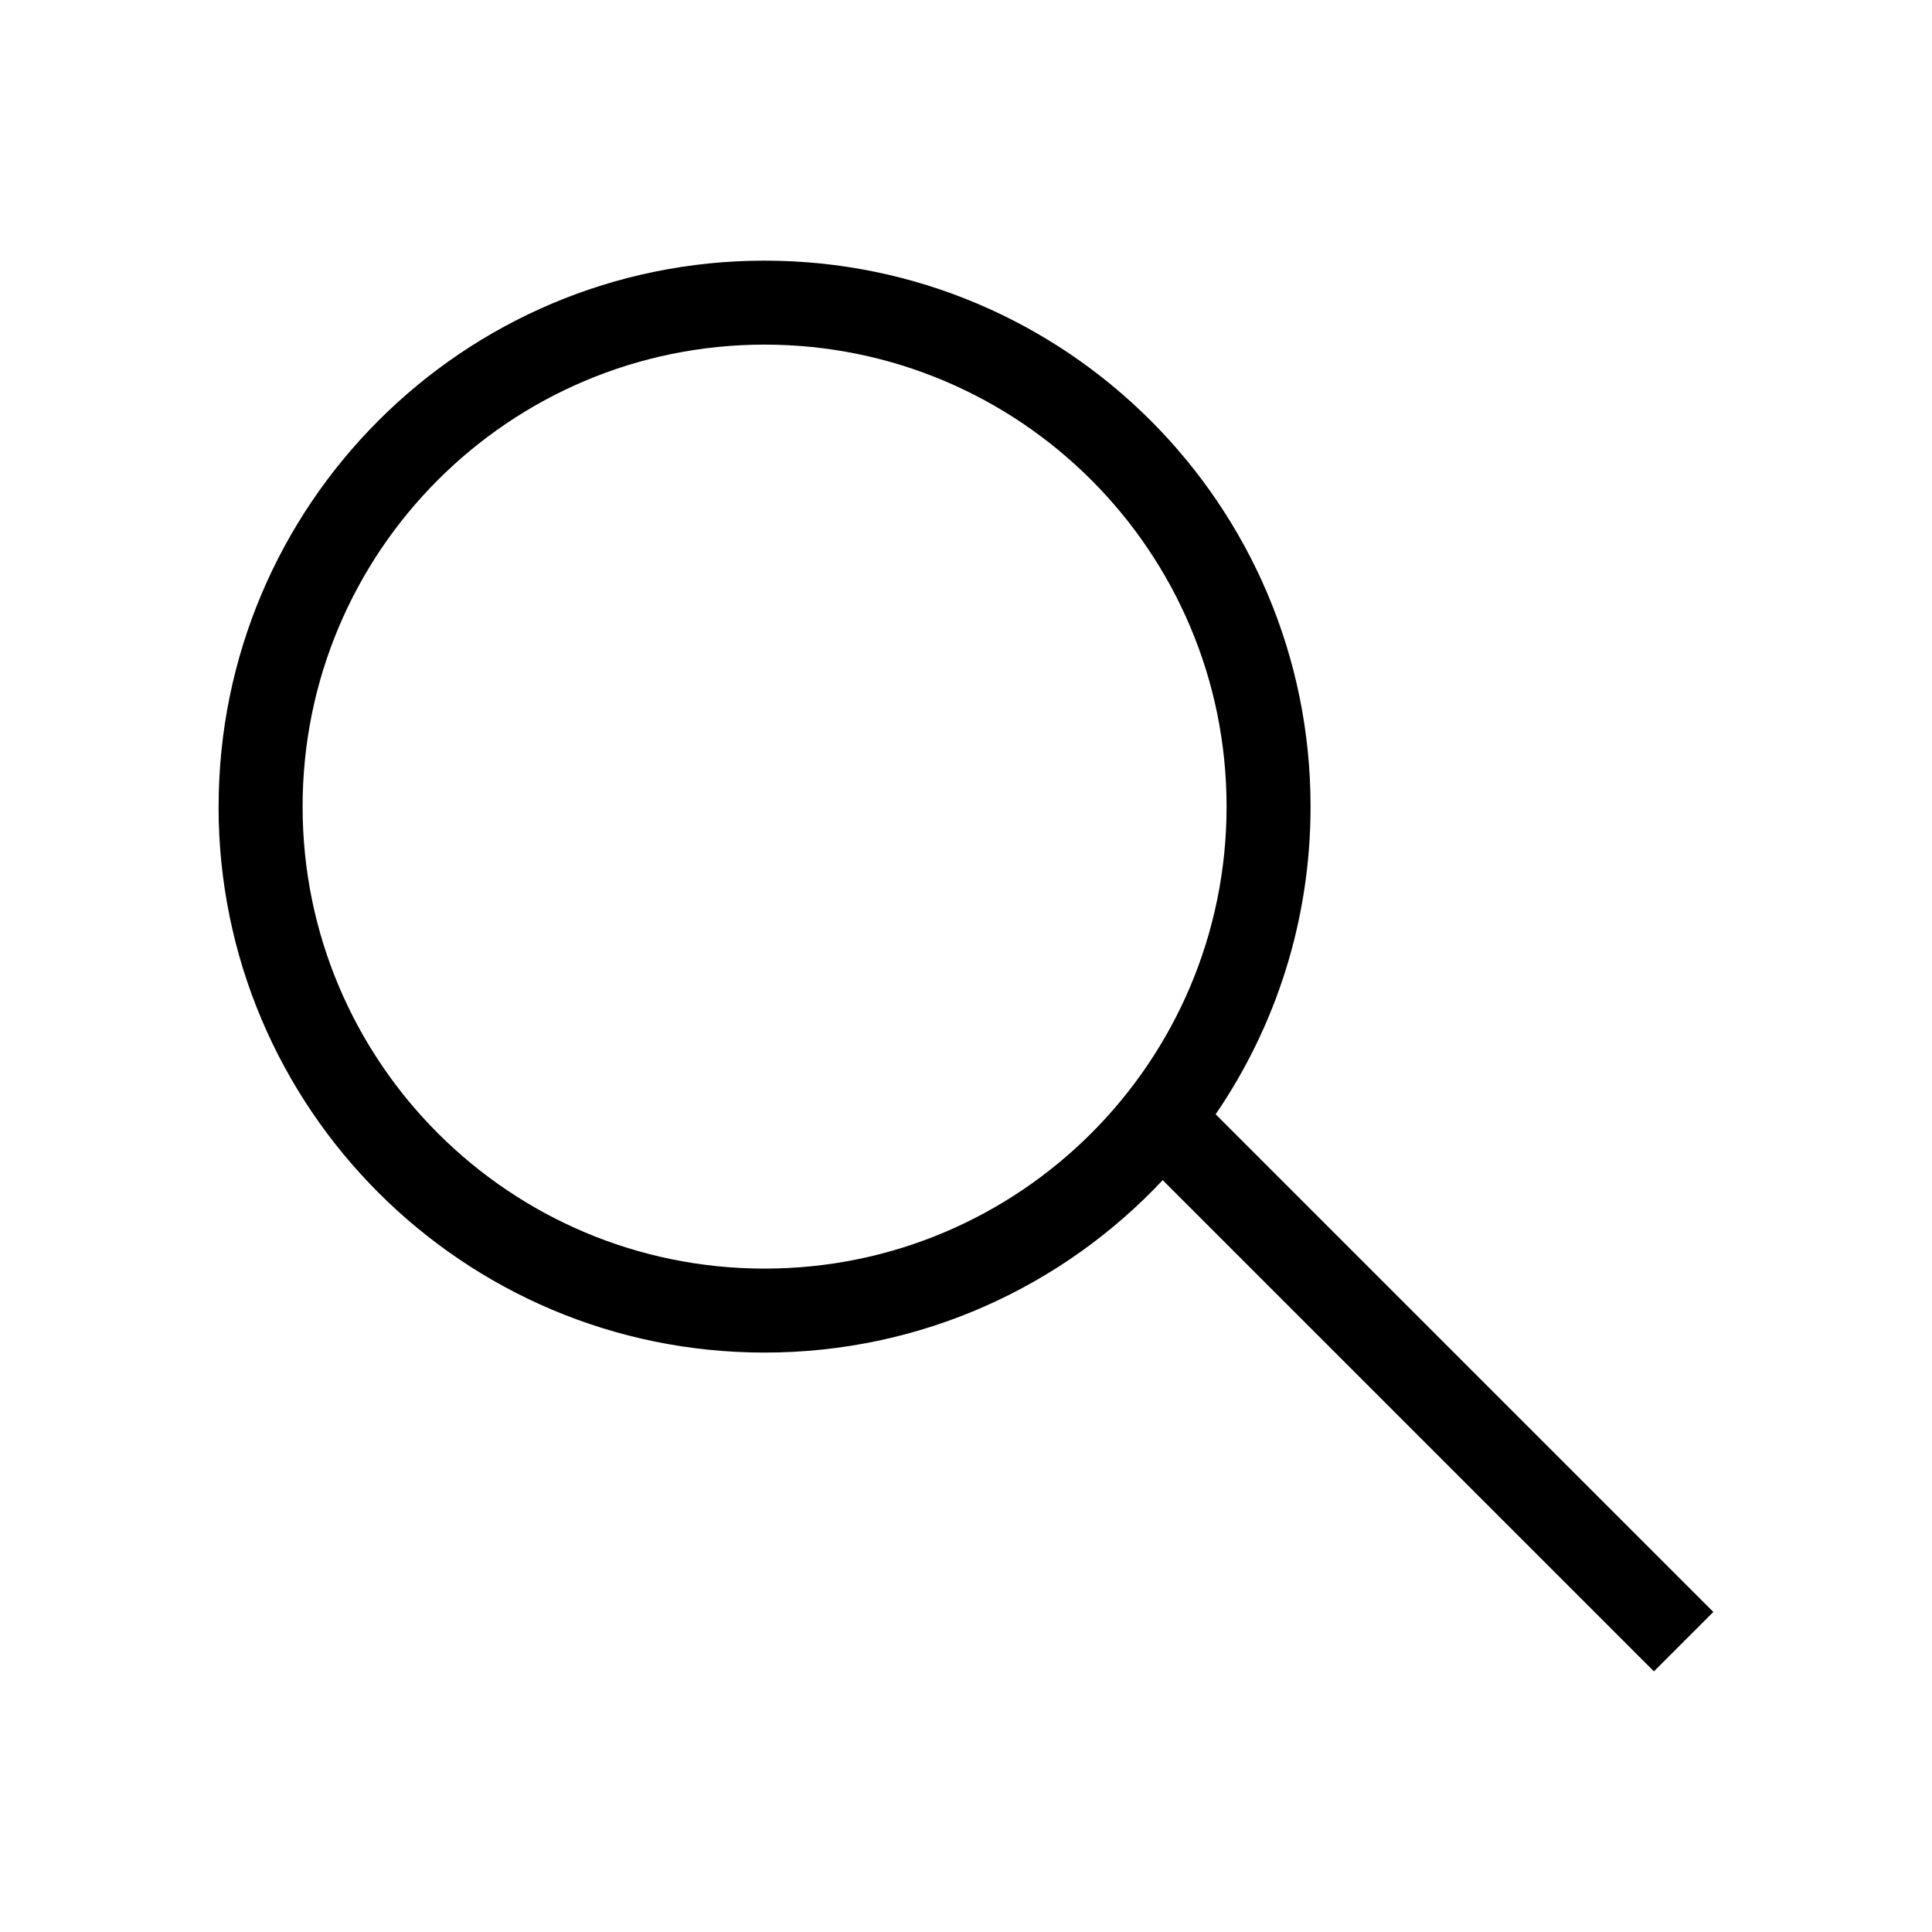 <!-- Generated by IcoMoon.io -->
<svg version="1.1" xmlns="http://www.w3.org/2000/svg" width="32" height="32" viewBox="0 0 32 32">
<path d="M12.664 5.708c-4.226 0-7.652 3.426-7.652 7.652s3.426 7.652 7.652 7.652c4.226 0 7.652-3.426 7.652-7.652s-3.426-7.652-7.652-7.652zM3.621 13.36c0-4.995 4.049-9.043 9.043-9.043s9.043 4.049 9.043 9.043c0 1.89-0.58 3.645-1.572 5.096l8.243 8.243-0.984 0.984-8.136-8.136c-1.65 1.758-3.994 2.856-6.595 2.856-4.995 0-9.043-4.049-9.043-9.043z"></path>
</svg>
